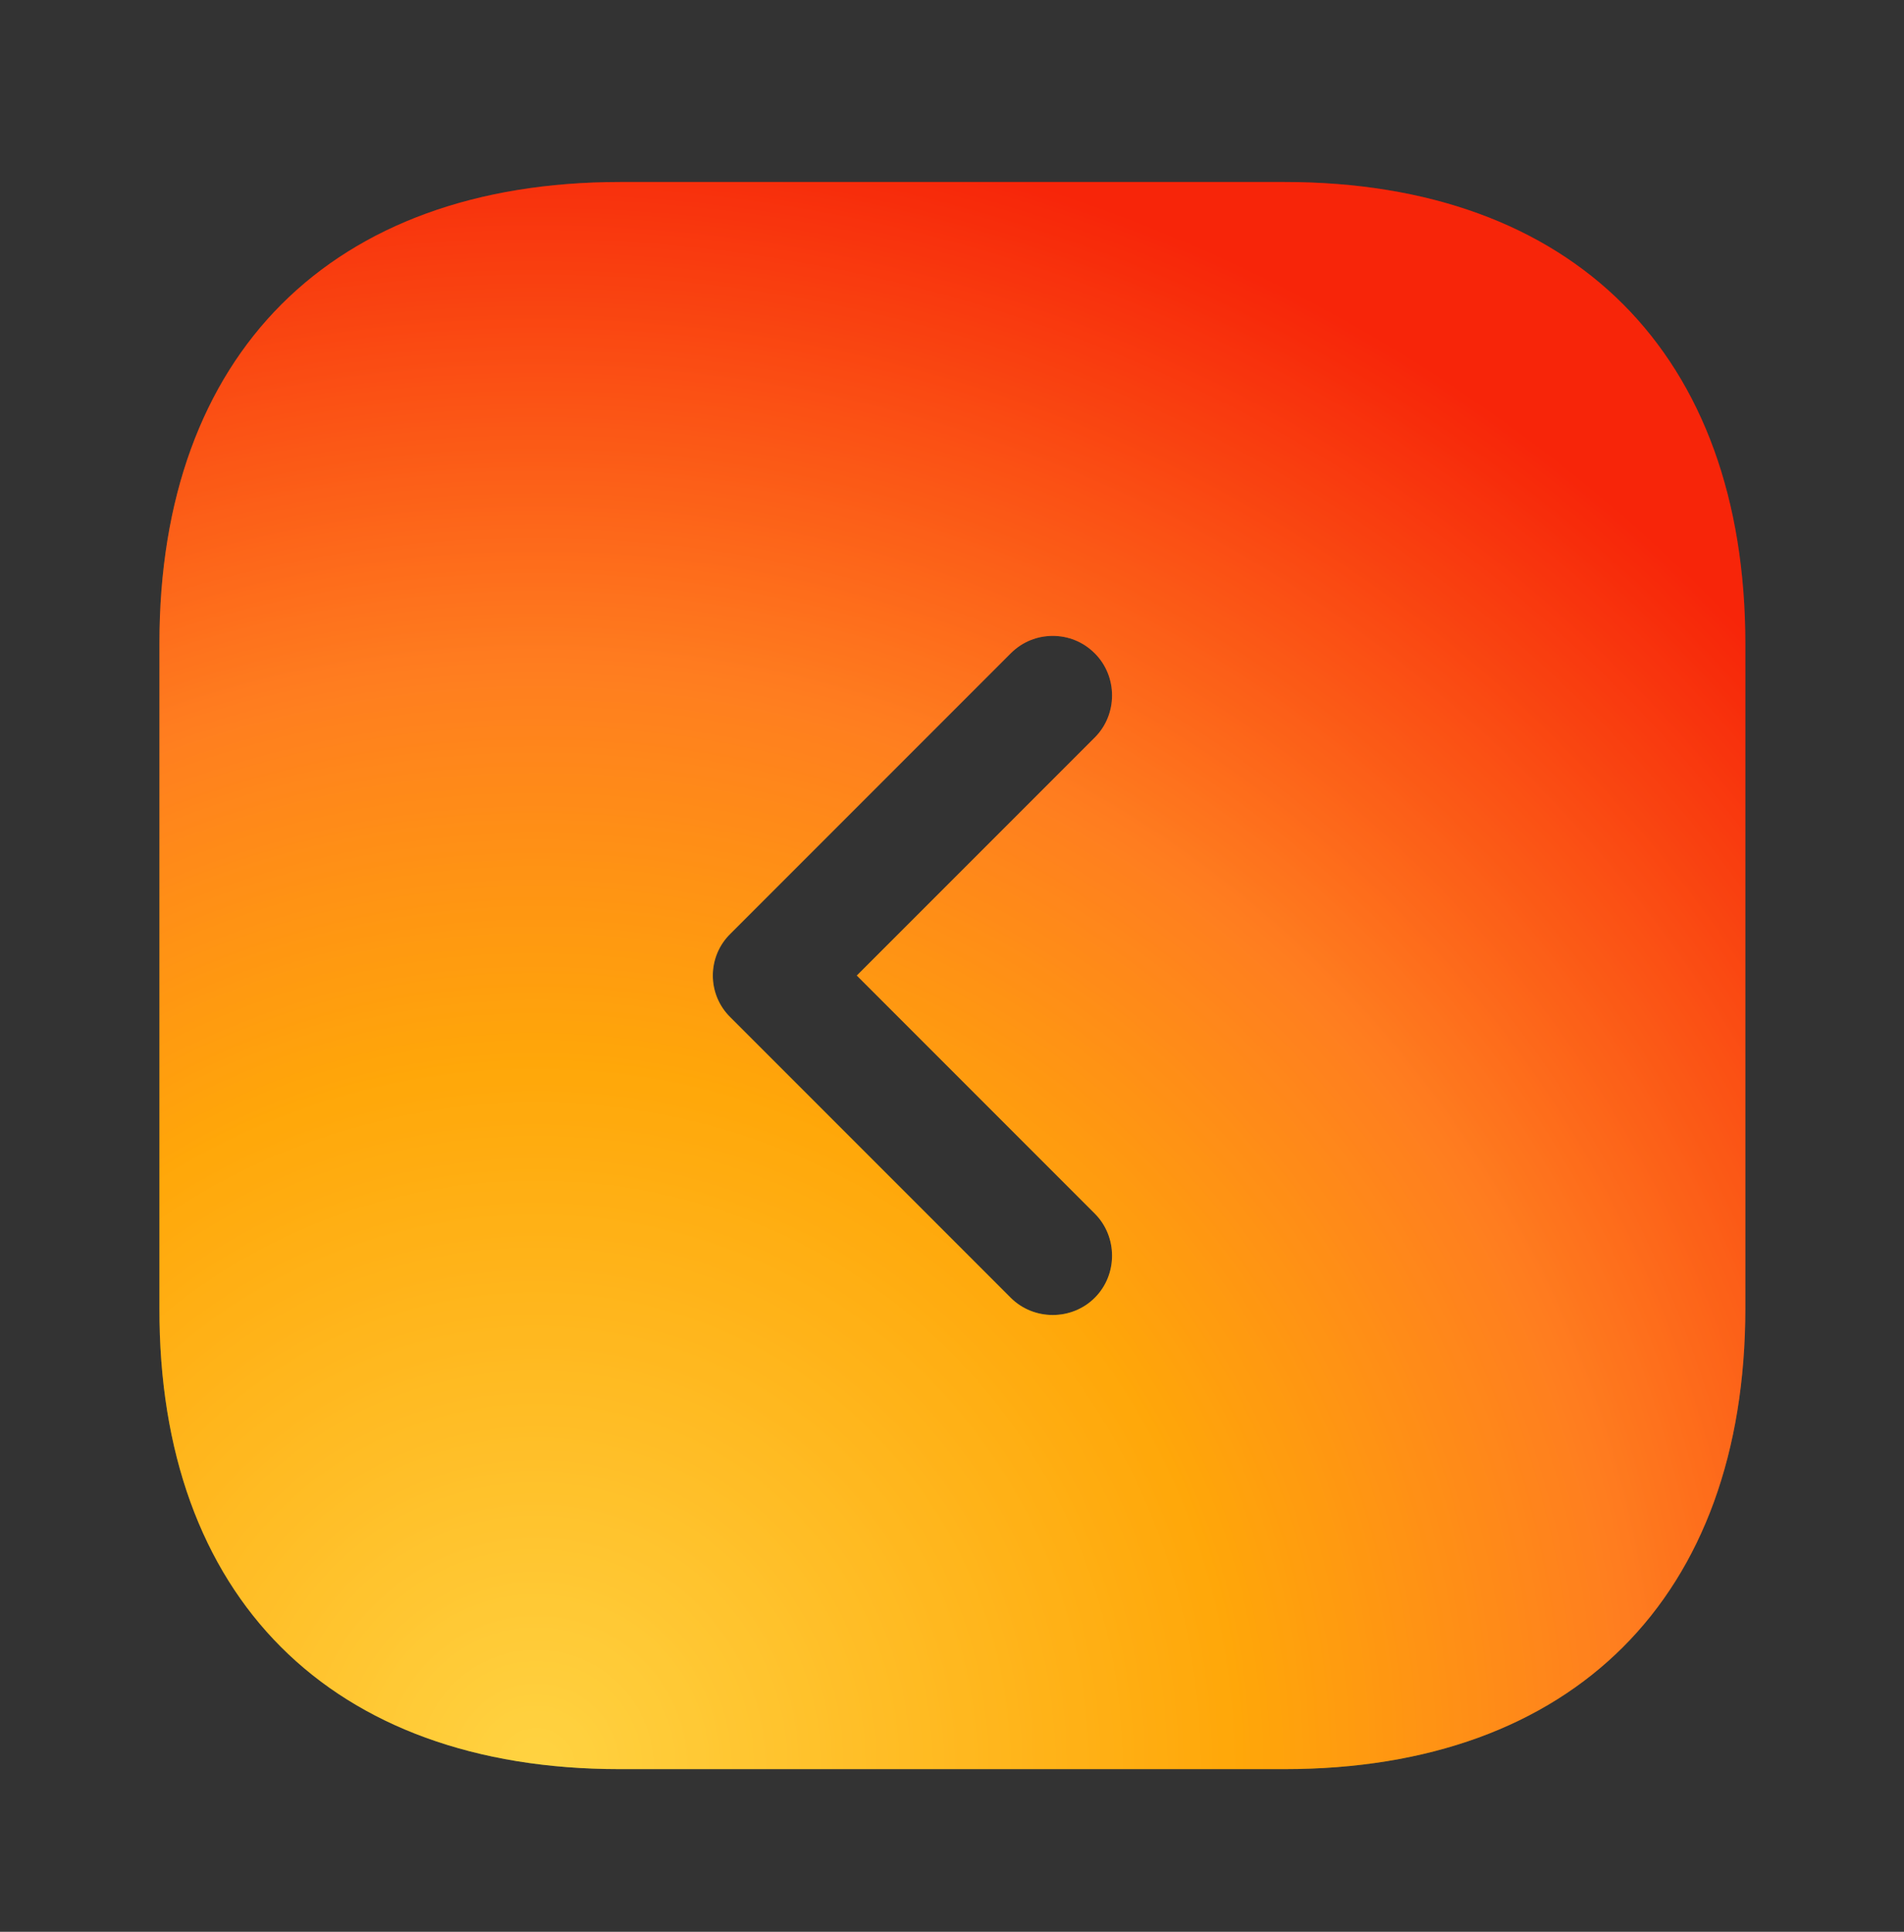 <svg width="70" height="71" viewBox="0 0 70 71" fill="none" xmlns="http://www.w3.org/2000/svg">
<rect x="0" y="0" width="70" height="71" fill="#333333" stroke="none"/>
<path d="M22.779 65.022H47.221C57.837 65.022 64.167 58.693 64.167 48.076V23.664C64.167 13.018 57.837 6.689 47.221 6.689H22.808C12.192 6.689 5.862 13.018 5.862 23.634V48.076C5.833 58.693 12.162 65.022 22.779 65.022ZM26.863 34.309L37.158 24.014C37.596 23.576 38.15 23.372 38.704 23.372C39.258 23.372 39.812 23.576 40.25 24.014C41.096 24.86 41.096 26.259 40.25 27.105L31.5 35.855L40.25 44.605C41.096 45.451 41.096 46.851 40.25 47.697C39.404 48.543 38.004 48.543 37.158 47.697L26.863 37.401C25.988 36.555 25.988 35.155 26.863 34.309Z" fill="url(#paint0_radial_780_2435)"/>
<path d="M22.779 65.022H47.221C57.837 65.022 64.167 58.693 64.167 48.076V23.664C64.167 13.018 57.837 6.689 47.221 6.689H22.808C12.192 6.689 5.862 13.018 5.862 23.634V48.076C5.833 58.693 12.162 65.022 22.779 65.022ZM26.863 34.309L37.158 24.014C37.596 23.576 38.15 23.372 38.704 23.372C39.258 23.372 39.812 23.576 40.25 24.014C41.096 24.86 41.096 26.259 40.25 27.105L31.5 35.855L40.25 44.605C41.096 45.451 41.096 46.851 40.25 47.697C39.404 48.543 38.004 48.543 37.158 47.697L26.863 37.401C25.988 36.555 25.988 35.155 26.863 34.309Z" fill="#FF7E20" fill-opacity="0.3"/>
<defs>
<radialGradient id="paint0_radial_780_2435" cx="0" cy="0" r="1" gradientUnits="userSpaceOnUse" gradientTransform="translate(20.188 65.022) rotate(-59.833) scale(62.652 62.637)">
<stop stop-color="#FFF851"/>
<stop offset="0.411" stop-color="#FFB900"/>
<stop offset="0.641" stop-color="#FF7E20"/>
<stop offset="0.969" stop-color="#F30000"/>
</radialGradient>
</defs>
</svg>
